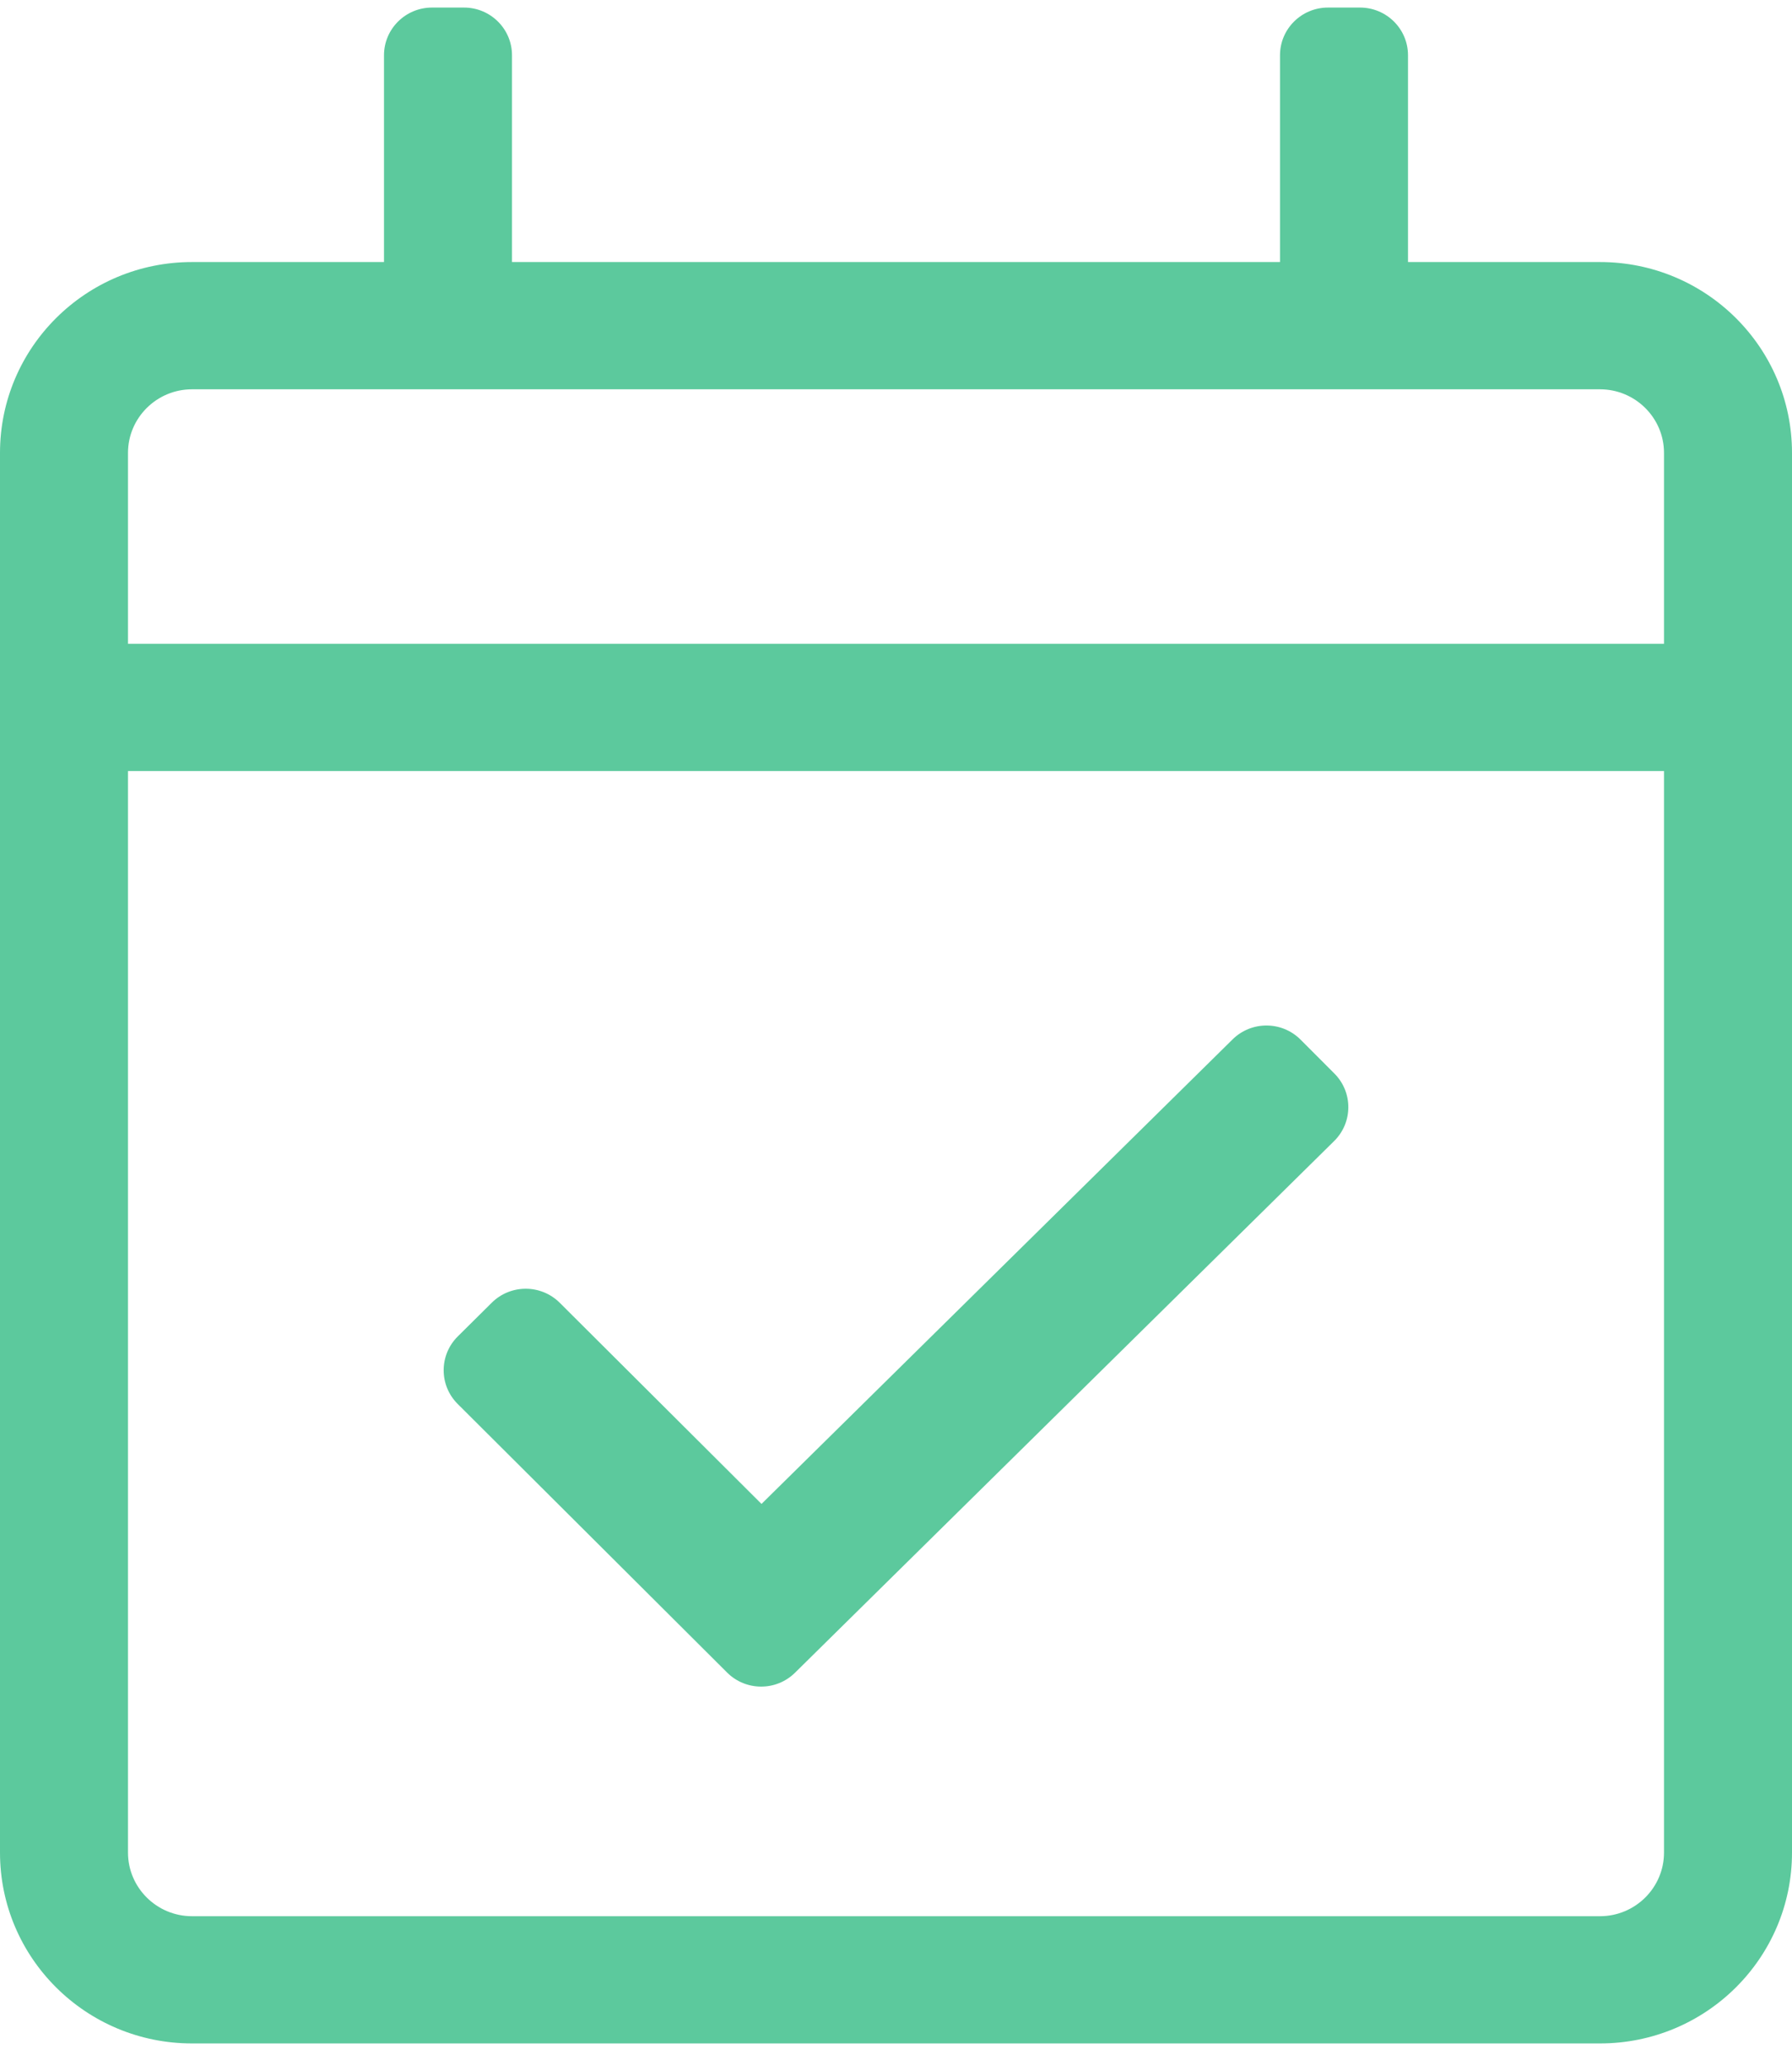 <svg width="59" height="68" viewBox="0 0 59 68" fill="none" xmlns="http://www.w3.org/2000/svg">
<g clip-path="url(#clip0_295_439)">
<path d="M52.679 8.624H46.357V1.819C46.357 0.952 45.65 0.249 44.777 0.249H43.723C42.85 0.249 42.143 0.952 42.143 1.819V8.624H16.857V1.819C16.857 0.952 16.149 0.249 15.277 0.249H14.223C13.351 0.249 12.643 0.952 12.643 1.819V8.624H6.321C2.83 8.624 0 11.436 0 14.905V60.968C0 64.437 2.83 67.249 6.321 67.249H52.679C56.17 67.249 59 64.437 59 60.968V14.905C59 11.436 56.17 8.624 52.679 8.624ZM6.321 12.812H52.679C53.84 12.812 54.786 13.751 54.786 14.905V21.187H4.214V14.905C4.214 13.751 5.16 12.812 6.321 12.812ZM52.679 63.062H6.321C5.16 63.062 4.214 62.122 4.214 60.968V25.374H54.786V60.968C54.786 62.122 53.84 63.062 52.679 63.062ZM43.925 37.552L26.174 55.05C25.555 55.66 24.555 55.657 23.94 55.044L15.069 46.204C14.452 45.589 14.454 44.594 15.072 43.981L16.192 42.871C16.811 42.258 17.812 42.26 18.429 42.874L25.072 49.494L40.583 34.205C41.203 33.594 42.205 33.598 42.82 34.214L43.934 35.33C44.549 35.946 44.545 36.941 43.925 37.552Z" fill="#5CC99D"/>
</g>
<defs>
<clipPath id="clip0_295_439">
<rect width="59" height="67" fill="white" transform="translate(0 0.249)"/>
</clipPath>
</defs>
</svg>
